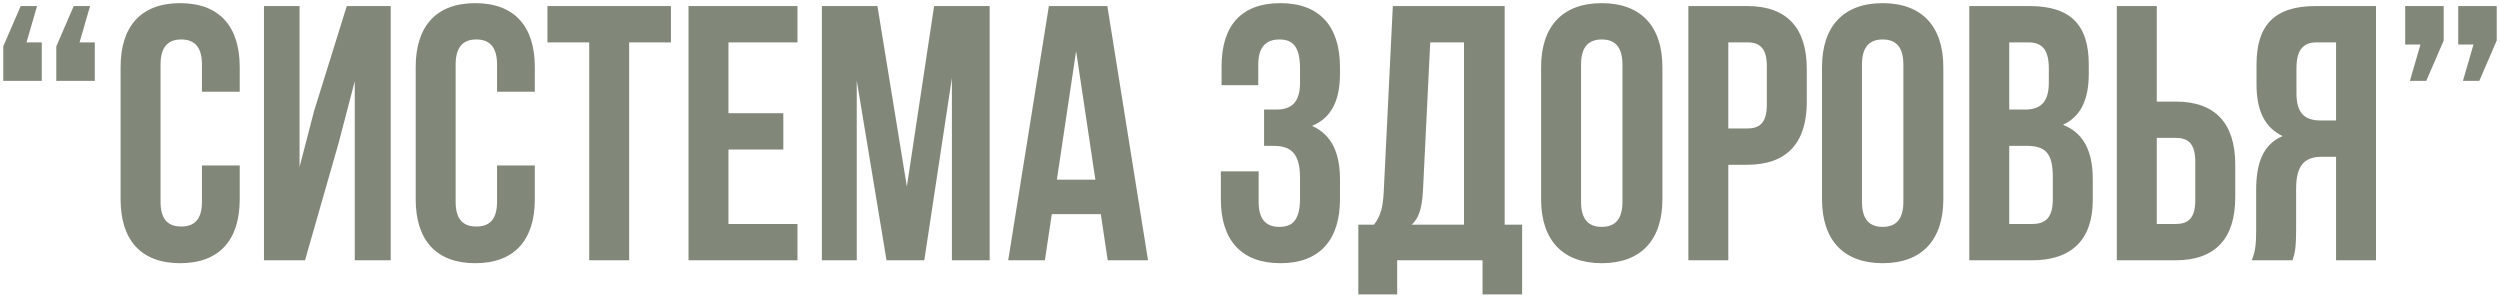 <?xml version="1.0" encoding="UTF-8"?> <svg xmlns="http://www.w3.org/2000/svg" width="413" height="49" viewBox="0 0 413 49" fill="none"><path d="M4.381 7H6.901V13.36H0.541V7.66L3.421 1H6.121L4.381 7ZM13.141 7H15.661V13.36H9.301V7.66L12.181 1H14.881L13.141 7ZM33.362 27.34H39.602V32.92C39.602 39.64 36.242 43.48 29.762 43.48C23.282 43.48 19.922 39.64 19.922 32.92V11.08C19.922 4.36 23.282 0.52 29.762 0.52C36.242 0.52 39.602 4.36 39.602 11.08V15.16H33.362V10.66C33.362 7.66 32.042 6.52 29.942 6.52C27.843 6.52 26.523 7.66 26.523 10.66V33.34C26.523 36.34 27.843 37.42 29.942 37.42C32.042 37.42 33.362 36.34 33.362 33.34V27.34ZM55.907 23.74L50.387 43H43.607V1H49.487V27.58L51.887 18.34L57.287 1H64.547V43H58.607V13.42L55.907 23.74ZM82.112 27.34H88.353V32.92C88.353 39.64 84.993 43.48 78.513 43.48C72.032 43.48 68.672 39.64 68.672 32.92V11.08C68.672 4.36 72.032 0.52 78.513 0.52C84.993 0.52 88.353 4.36 88.353 11.08V15.16H82.112V10.66C82.112 7.66 80.793 6.52 78.692 6.52C76.593 6.52 75.272 7.66 75.272 10.66V33.34C75.272 36.34 76.593 37.42 78.692 37.42C80.793 37.42 82.112 36.34 82.112 33.34V27.34ZM90.437 7V1H110.837V7H103.937V43H97.337V7H90.437ZM120.344 7V18.7H129.404V24.7H120.344V37H131.744V43H113.744V1H131.744V7H120.344ZM144.954 1L149.814 30.82L154.314 1H163.494V43H157.254V12.88L152.694 43H146.454L141.534 13.3V43H135.774V1H144.954ZM182.935 1L189.655 43H182.995L181.855 35.38H173.755L172.615 43H166.555L173.275 1H182.935ZM177.775 8.44L174.595 29.68H180.955L177.775 8.44ZM214.765 13.66V11.32C214.765 7.54 213.445 6.52 211.345 6.52C209.245 6.52 207.865 7.66 207.865 10.66V14.08H201.805V10.96C201.805 4.24 205.045 0.52 211.525 0.52C218.005 0.52 221.365 4.36 221.365 11.08V12.16C221.365 16.66 219.925 19.48 216.745 20.8C220.045 22.24 221.365 25.36 221.365 29.62V32.92C221.365 39.64 218.005 43.48 211.525 43.48C205.045 43.48 201.685 39.64 201.685 32.92V28.3H207.925V33.34C207.925 36.34 209.245 37.48 211.345 37.48C213.445 37.48 214.765 36.46 214.765 32.74V29.44C214.765 25.54 213.445 24.1 210.445 24.1H208.825V18.1H210.805C213.265 18.1 214.765 17.02 214.765 13.66ZM251.454 48.64H244.914V43H230.814V48.64H224.394V37.12H226.974C228.114 35.68 228.474 34.12 228.594 31.66L230.094 1H248.574V37.12H251.454V48.64ZM236.274 7L235.074 31.54C234.894 34.72 234.294 36.1 233.214 37.12H241.854V7H236.274ZM261.19 10.66V33.34C261.19 36.34 262.51 37.48 264.61 37.48C266.71 37.48 268.03 36.34 268.03 33.34V10.66C268.03 7.66 266.71 6.52 264.61 6.52C262.51 6.52 261.19 7.66 261.19 10.66ZM254.59 32.92V11.08C254.59 4.36 258.13 0.52 264.61 0.52C271.09 0.52 274.63 4.36 274.63 11.08V32.92C274.63 39.64 271.09 43.48 264.61 43.48C258.13 43.48 254.59 39.64 254.59 32.92ZM288.64 1C295.24 1 298.48 4.66 298.48 11.38V16.84C298.48 23.56 295.24 27.22 288.64 27.22H285.52V43H278.92V1H288.64ZM288.64 7H285.52V21.22H288.64C290.74 21.22 291.88 20.26 291.88 17.26V10.96C291.88 7.96 290.74 7 288.64 7ZM307.597 10.66V33.34C307.597 36.34 308.917 37.48 311.017 37.48C313.117 37.48 314.437 36.34 314.437 33.34V10.66C314.437 7.66 313.117 6.52 311.017 6.52C308.917 6.52 307.597 7.66 307.597 10.66ZM300.997 32.92V11.08C300.997 4.36 304.537 0.52 311.017 0.52C317.497 0.52 321.037 4.36 321.037 11.08V32.92C321.037 39.64 317.497 43.48 311.017 43.48C304.537 43.48 300.997 39.64 300.997 32.92ZM335.286 1C342.126 1 345.066 4.18 345.066 10.66V12.16C345.066 16.48 343.746 19.24 340.806 20.62C344.346 22 345.726 25.18 345.726 29.62V33.04C345.726 39.52 342.306 43 335.706 43H325.326V1H335.286ZM334.866 24.1H331.926V37H335.706C337.926 37 339.126 35.98 339.126 32.86V29.2C339.126 25.3 337.866 24.1 334.866 24.1ZM335.106 7H331.926V18.1H334.506C336.966 18.1 338.466 17.02 338.466 13.66V11.32C338.466 8.32 337.446 7 335.106 7ZM359.421 43H349.701V1H356.301V16.78H359.421C366.021 16.78 369.261 20.44 369.261 27.16V32.62C369.261 39.34 366.021 43 359.421 43ZM356.301 37H359.421C361.521 37 362.661 36.04 362.661 33.04V26.74C362.661 23.74 361.521 22.78 359.421 22.78H356.301V37ZM378.717 43H371.997C372.657 41.44 372.717 39.94 372.717 37.9V31.42C372.717 27.04 373.797 23.86 377.097 22.48C374.157 21.1 372.777 18.28 372.777 13.96V10.66C372.777 4.18 375.717 1 382.557 1H392.517V43H385.917V25.9H383.637C380.637 25.9 379.317 27.34 379.317 31.24V37.84C379.317 41.26 379.077 41.92 378.717 43ZM385.917 7H382.737C380.397 7 379.377 8.32 379.377 11.32V15.46C379.377 18.82 380.877 19.9 383.337 19.9H385.917V7ZM399.858 7.36H397.338V1H403.698V6.7L400.818 13.36H398.118L399.858 7.36ZM408.618 7.36H406.098V1H412.458V6.7L409.578 13.36H406.878L408.618 7.36Z" fill="#81887A"></path></svg> 